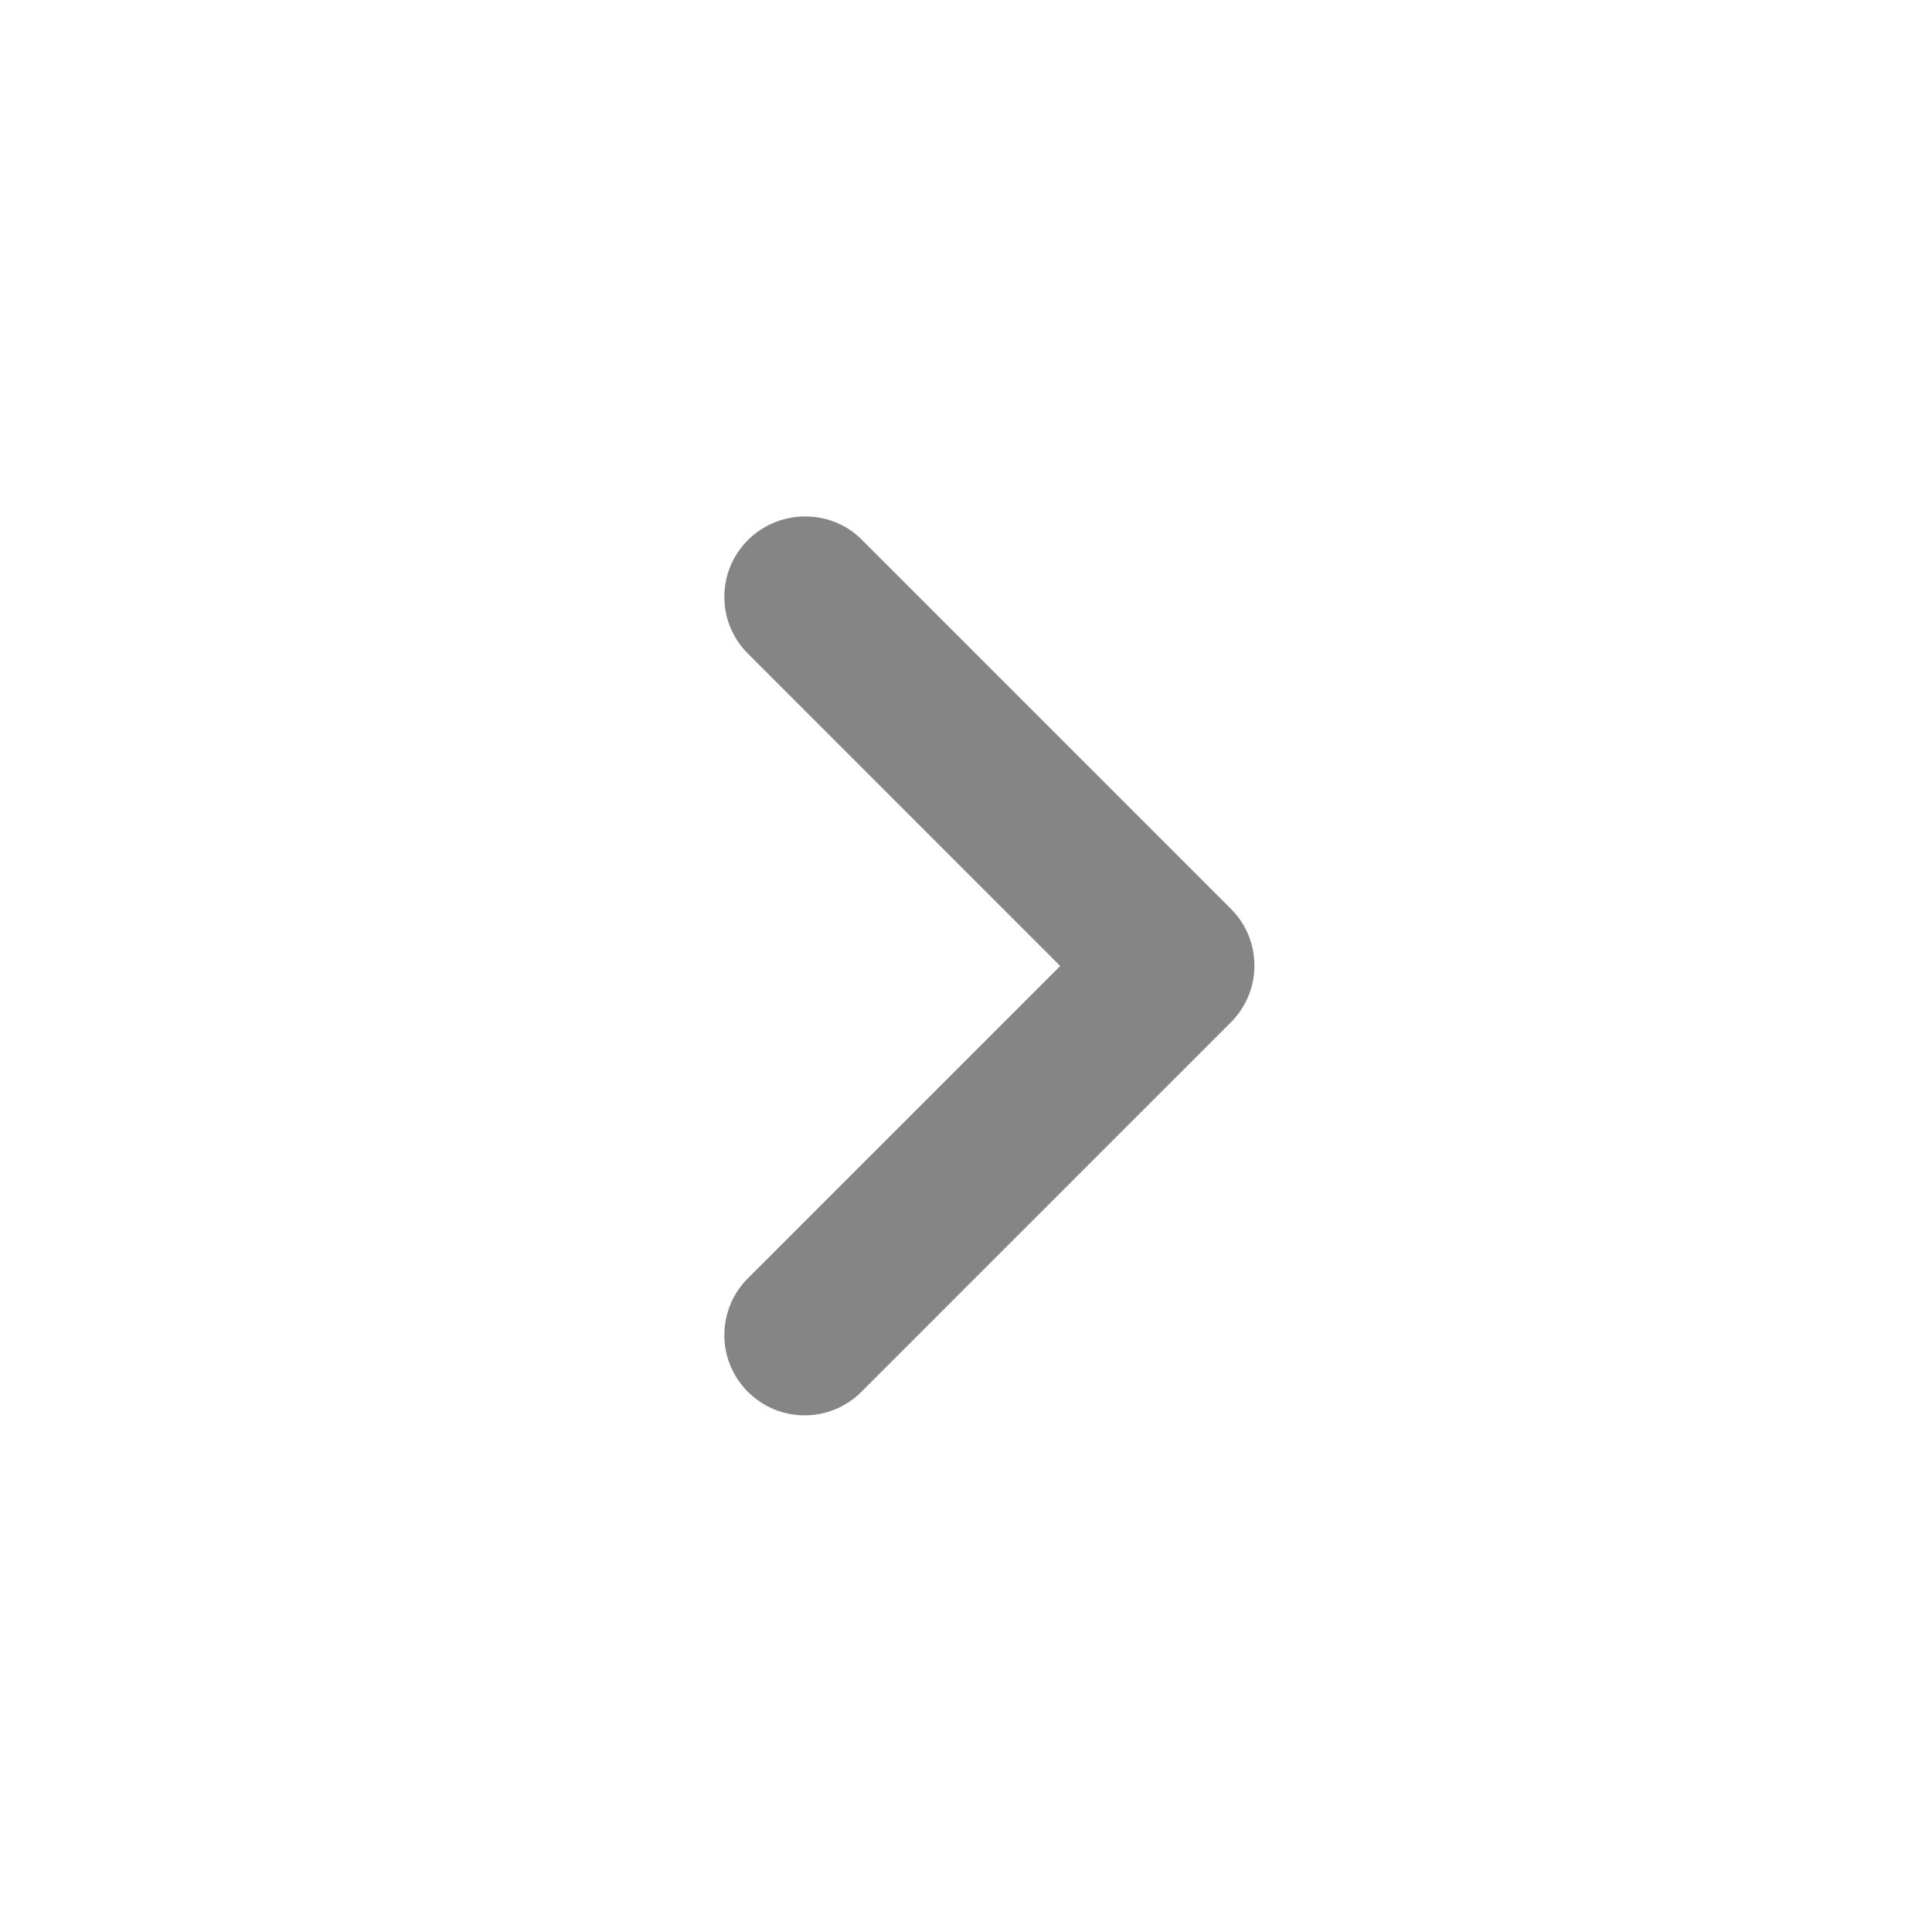 <svg width="20" height="20" viewBox="0 0 20 20" fill="none" xmlns="http://www.w3.org/2000/svg">
<g clip-path="url(#clip0_2353_19012)">
<path d="M7.742 5.591C7.417 5.916 7.417 6.441 7.742 6.766L10.975 10L7.742 13.233C7.417 13.558 7.417 14.083 7.742 14.408C8.067 14.733 8.592 14.733 8.917 14.408L12.742 10.583C13.067 10.258 13.067 9.733 12.742 9.408L8.917 5.583C8.6 5.266 8.067 5.266 7.742 5.591Z" fill="#858585"/>
</g>
<defs>
<clipPath id="clip0_2353_19012">
<rect width="20" height="20" fill="white"/>
</clipPath>
</defs>
</svg>
